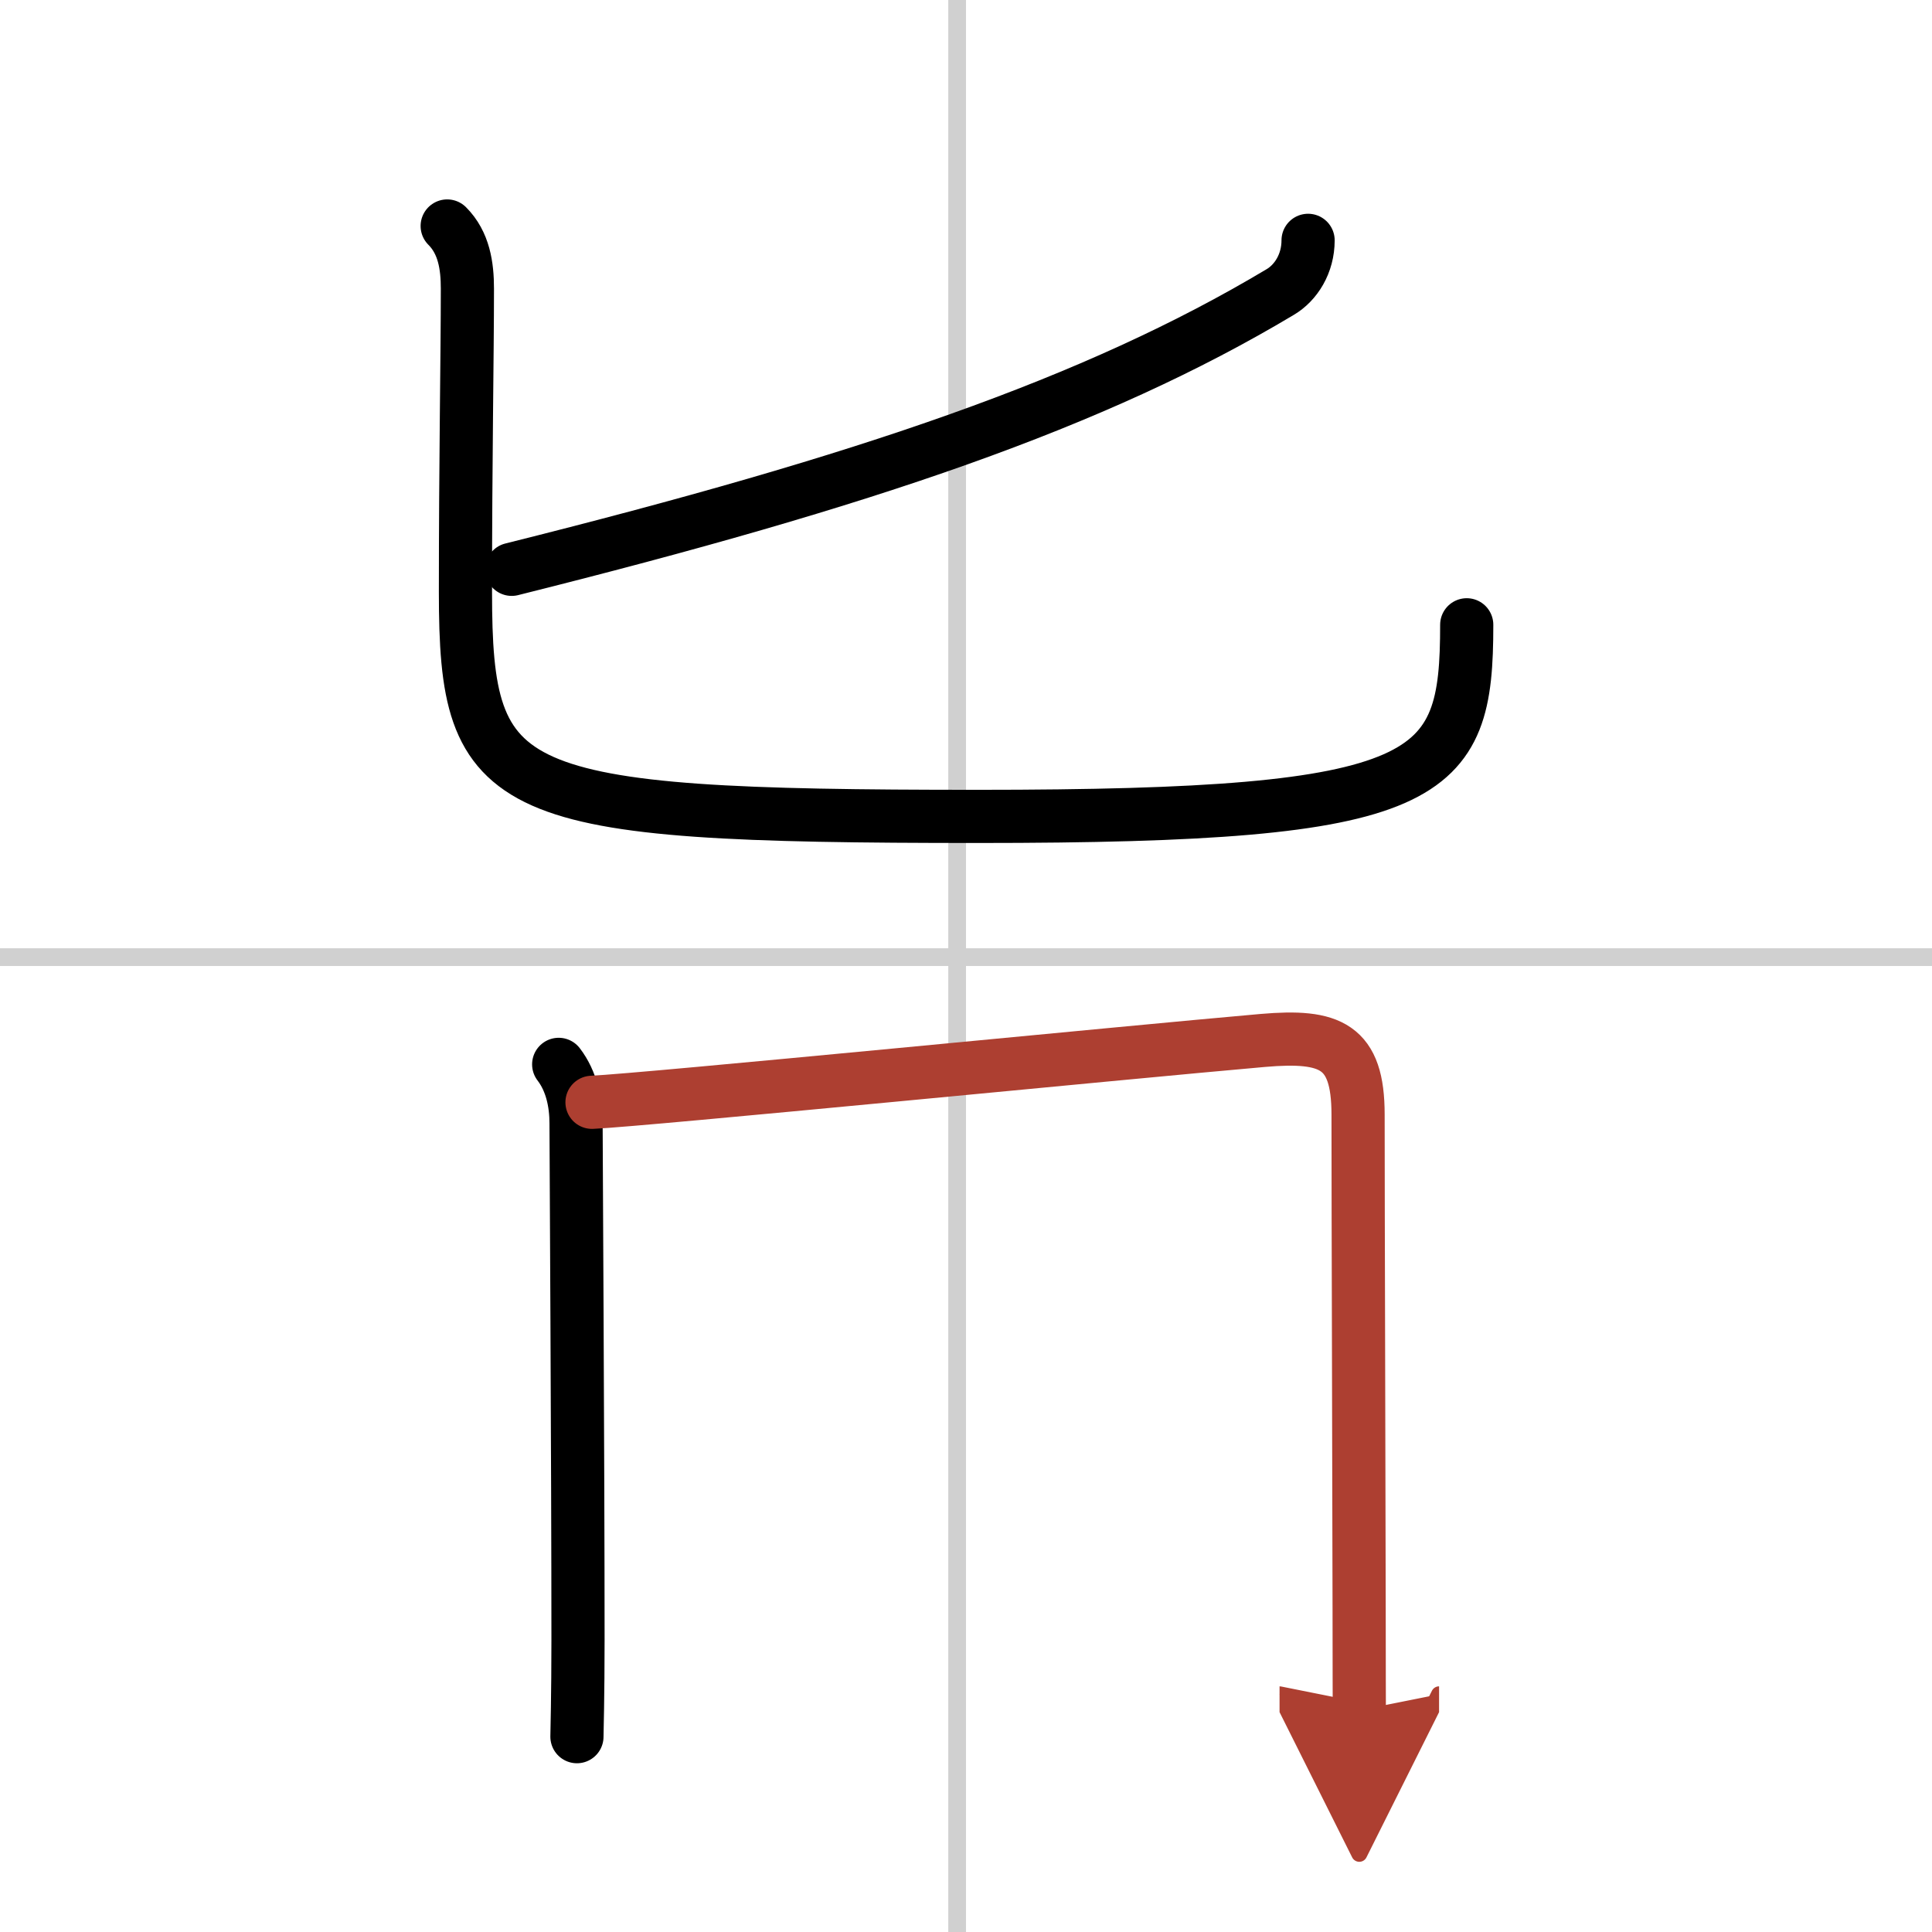 <svg width="400" height="400" viewBox="0 0 109 109" xmlns="http://www.w3.org/2000/svg"><defs><marker id="a" markerWidth="4" orient="auto" refX="1" refY="5" viewBox="0 0 10 10"><polyline points="0 0 10 5 0 10 1 5" fill="#ad3f31" stroke="#ad3f31"/></marker></defs><g fill="none" stroke="#000" stroke-linecap="round" stroke-linejoin="round" stroke-width="3"><rect width="100%" height="100%" fill="#fff" stroke="#fff"/><line x1="54" x2="54" y2="109" stroke="#d0d0d0" stroke-width="1"/><line x2="109" y1="54" y2="54" stroke="#d0d0d0" stroke-width="1"/><path d="m73.8 13.56c0 1.31-0.68 2.39-1.58 2.92-10.47 6.26-23.35 10.64-43.35 15.64"/><path d="M25.23,12.75c0.95,0.95,1.14,2.25,1.14,3.54c0,3.71-0.11,9.71-0.11,17.11c0,11.59,2,12.66,28.91,12.66C81,46.06,82.75,44,82.75,35.25"/><path d="m31.52 60.05c0.73 0.95 0.98 2.18 0.98 3.33 0 0.85 0.11 19.25 0.11 29.11 0 3.17-0.06 5.34-0.06 5.49"/><path d="m33.4 62.19c2.94-0.13 30.17-2.82 37.85-3.49 3.82-0.33 5.37 0.3 5.37 4.18 0 5.74 0.05 19.8 0.06 27.88 0 3.27 0.01 5.51 0.01 5.73" marker-end="url(#a)" stroke="#ad3f31"/></g></svg>
